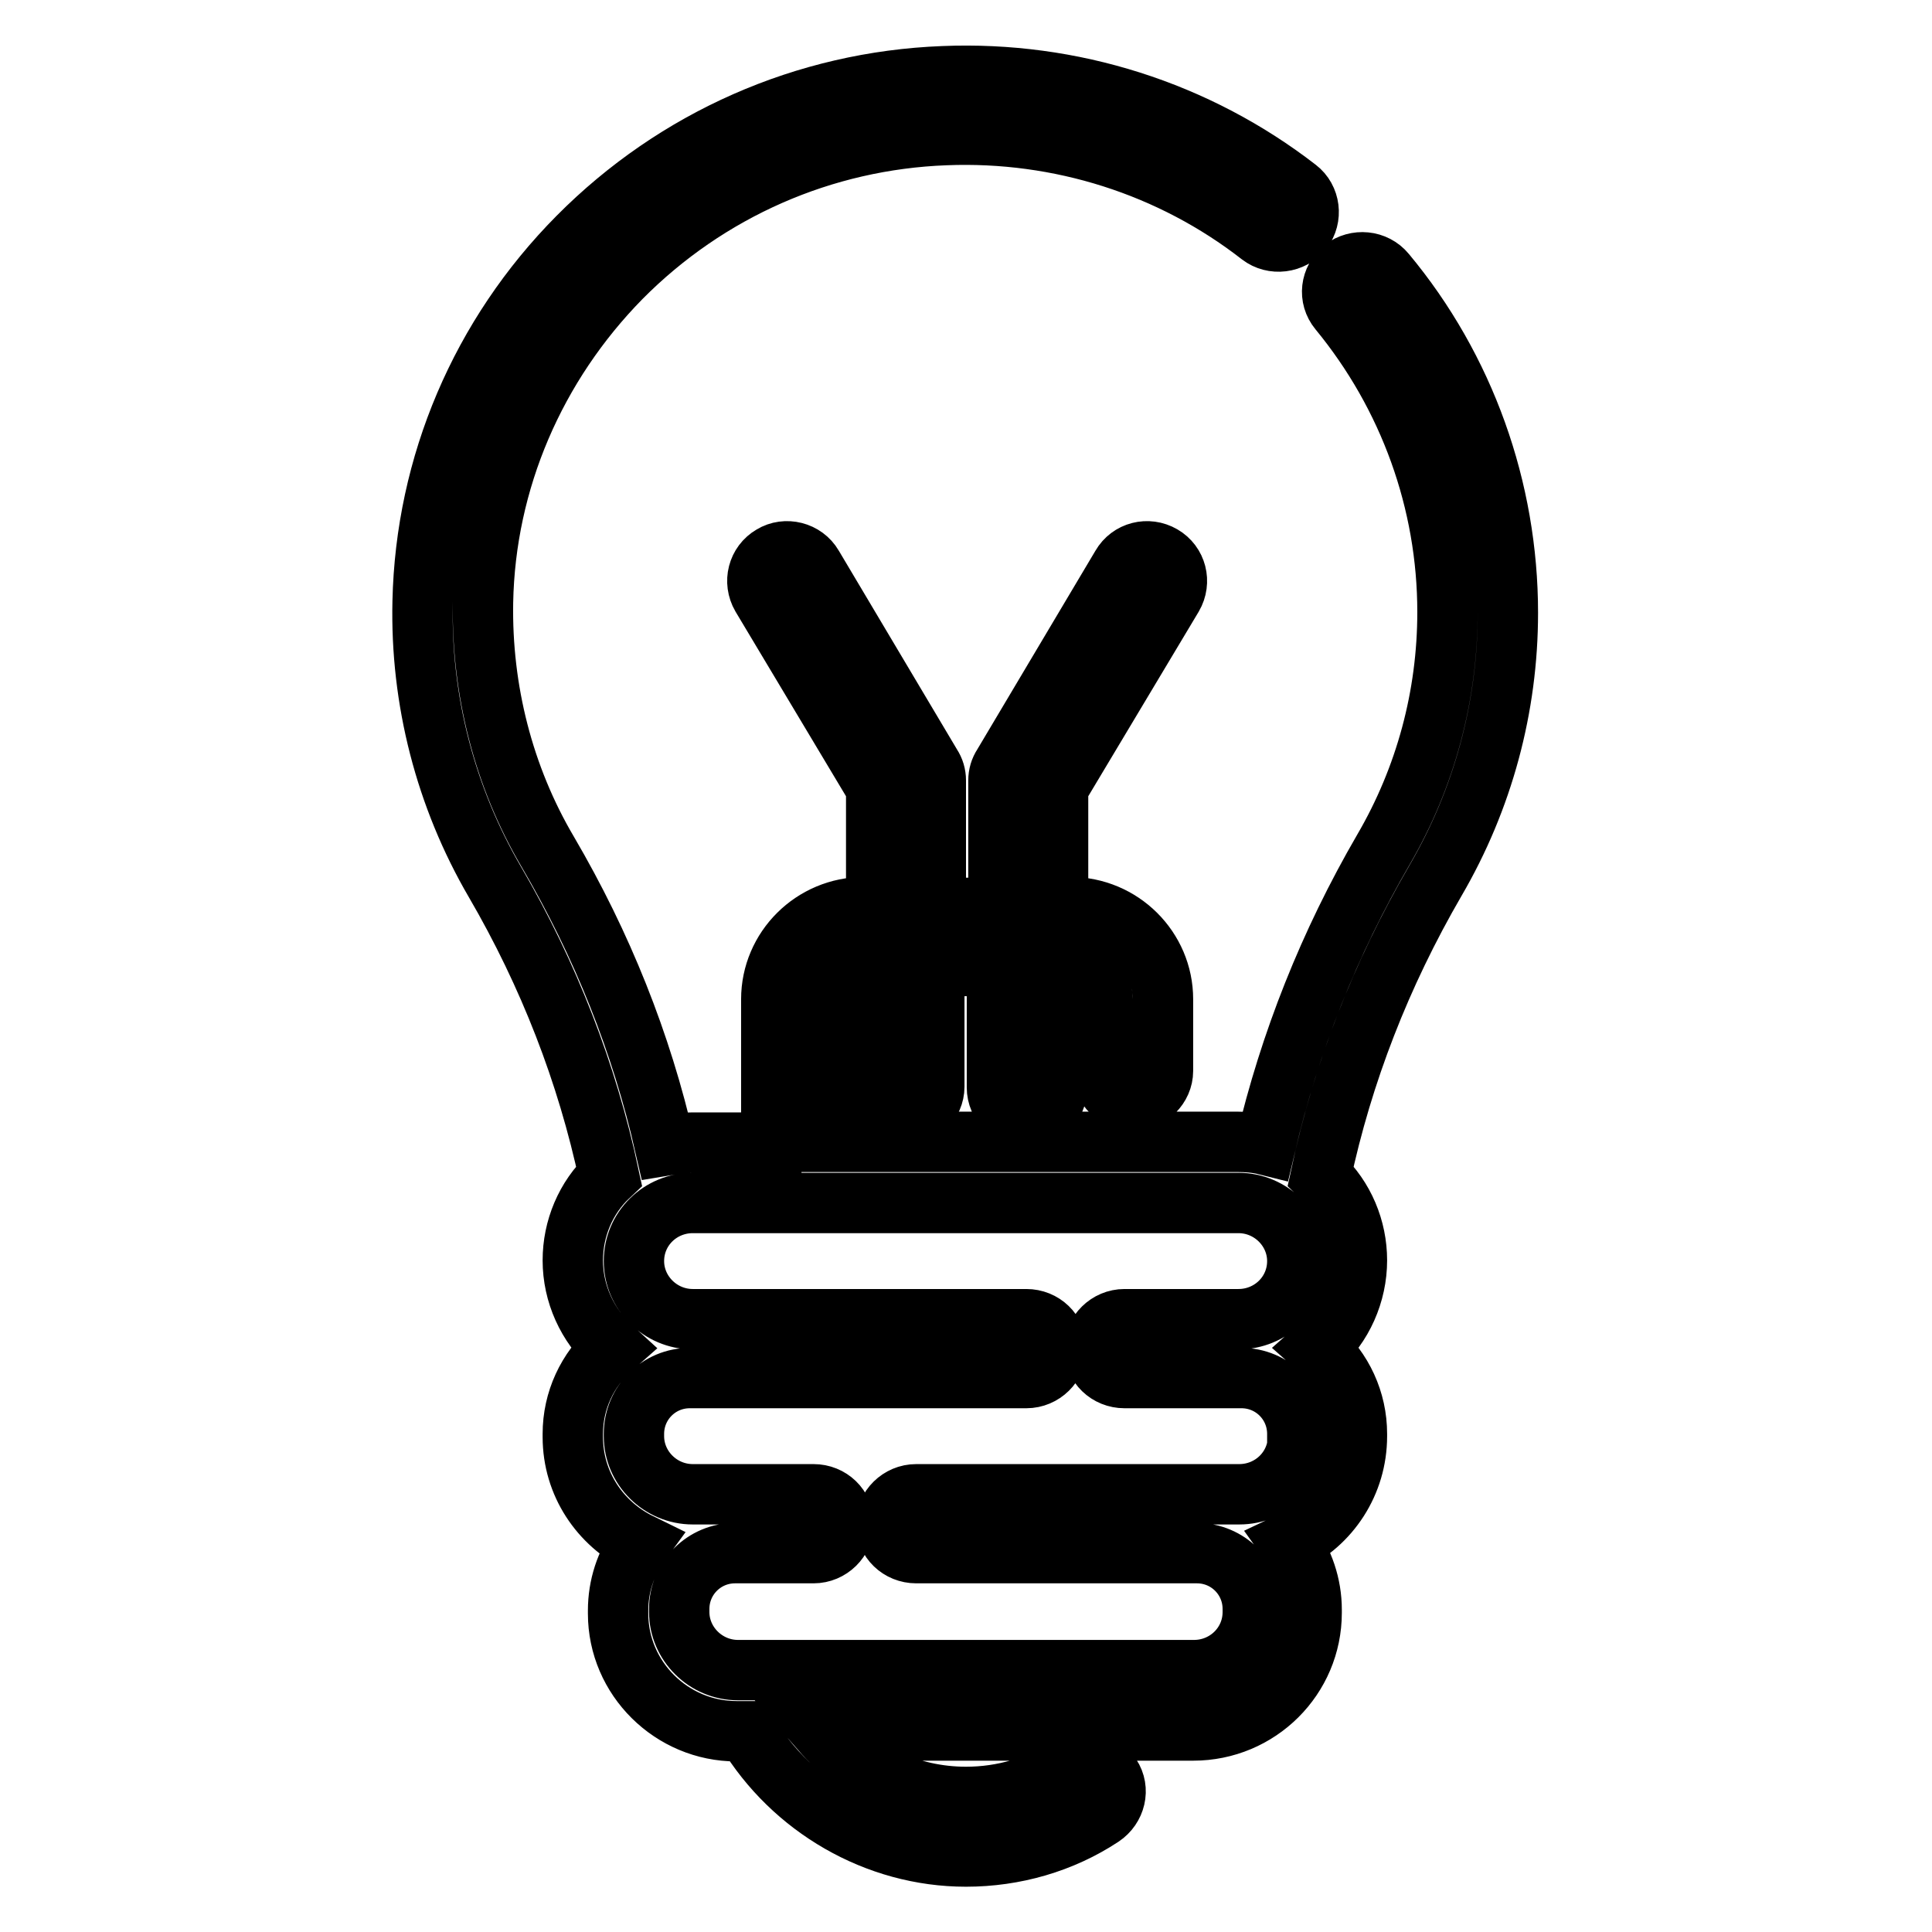 <?xml version="1.0" encoding="utf-8"?>
<!-- Svg Vector Icons : http://www.onlinewebfonts.com/icon -->
<!DOCTYPE svg PUBLIC "-//W3C//DTD SVG 1.1//EN" "http://www.w3.org/Graphics/SVG/1.1/DTD/svg11.dtd">
<svg version="1.1" xmlns="http://www.w3.org/2000/svg" xmlns:xlink="http://www.w3.org/1999/xlink" x="0px" y="0px" viewBox="0 0 256 256" enable-background="new 0 0 256 256" xml:space="preserve">
<g> <path stroke-width="8" fill-opacity="0" stroke="#000000"  d="M199.8,81.2c0-16.4-5.7-32.4-16.2-45c-1.4-1.7-3.9-1.9-5.6-0.6c-1.7,1.4-2,3.8-0.6,5.5c0,0,0,0,0,0 c9.3,11.3,14.4,25.4,14.4,40c0,11.1-2.9,21.9-8.5,31.5c-7.2,12.4-12.4,25.5-15.6,39.1c-1.2-0.3-2.5-0.4-3.7-0.4h-54.2v-19 c0-2.4,2-4.4,4.4-4.4h1.6v16.1c0,2.2,1.8,3.9,4,3.9c2.2,0,4-1.8,4-3.9V128h8.3v16.1c0,2.2,1.8,3.9,4,3.9c2.2,0,4-1.8,4-3.9 c0,0,0,0,0,0V128h1.6c2.4,0,4.4,1.9,4.4,4.4v9.5c0,2.2,1.8,3.9,4,3.9c2.2,0,4-1.8,4-3.9c0,0,0,0,0,0v-9.5c0-6.7-5.5-12.2-12.3-12.2 h-1.6v-15.8l15.2-25.4c1.1-1.9,0.5-4.3-1.4-5.4c0,0,0,0,0,0c-1.9-1.1-4.3-0.5-5.4,1.4l-15.7,26.4c-0.4,0.6-0.6,1.3-0.6,2v16.9h-8.3 v-16.9c0-0.7-0.2-1.4-0.6-2l-15.7-26.4c-1.1-1.9-3.6-2.5-5.4-1.4c-1.9,1.1-2.5,3.5-1.4,5.4c0,0,0,0,0,0l15.2,25.4v15.8h-1.6 c-6.8,0-12.3,5.5-12.3,12.2v19H91.8c-1.3,0-2.5,0.2-3.7,0.4c-3.1-13.6-8.3-26.6-15.5-38.9c-5.9-10-8.8-21.5-8.6-33.1 c0.3-16.1,6.9-31.4,18.3-43c11.5-11.6,26.8-18.3,43-18.9c15.1-0.6,29.9,4.1,41.7,13.3c1.7,1.3,4.2,1,5.6-0.7c1.3-1.7,1-4.2-0.7-5.5 c-13.3-10.3-29.9-15.6-46.9-14.9c-18.3,0.7-35.5,8.3-48.4,21.3c-12.9,13-20.2,30.2-20.6,48.3c-0.3,13,3,25.9,9.6,37.2 c7.1,12.2,12.2,25.3,15.1,38.9c-3.1,2.9-4.8,7-4.8,11.2c0,4.4,1.9,8.6,5.2,11.6c-3.3,2.9-5.2,7-5.2,11.4v0.4 c0,6.2,3.6,11.5,8.9,14.1c-1.9,2.6-2.9,5.7-2.9,8.9v0.4c0,8.6,7.1,15.6,15.7,15.6h1.3C105,239.5,116.1,246,128,246 c6.4,0,12.7-1.8,18-5.3c1.8-1.2,2.4-3.6,1.2-5.4c0,0,0,0,0,0c-1.2-1.8-3.7-2.3-5.5-1.2c-4.1,2.6-8.8,4-13.7,4 c-7.5,0-14.4-3.3-19.2-8.8h49.3c8.7,0,15.7-7,15.7-15.6v-0.4c0-3.3-1.1-6.4-2.9-8.9c5.3-2.5,8.9-7.9,8.9-14.1V190 c0-4.4-1.9-8.5-5.2-11.4c3.3-2.9,5.2-7.2,5.2-11.6c0-4.2-1.7-8.3-4.8-11.2c2.9-13.6,8-26.7,15.2-39.1 C196.5,105.9,199.8,93.7,199.8,81.2L199.8,81.2z M172,190.3c0,4.3-3.5,7.7-7.8,7.7h-42.8c-2.2,0-4,1.8-4,3.9c0,2.2,1.8,3.9,4,3.9 h37.2c4.1,0,7.4,3.3,7.4,7.4v0.4c0,4.3-3.5,7.7-7.8,7.7H97.8c-4.3,0-7.8-3.5-7.8-7.7v-0.4c0-4.1,3.3-7.4,7.4-7.4h10.4 c2.2,0,4-1.8,4-3.9c0-2.2-1.8-3.9-4-3.9c0,0,0,0,0,0h-16c-4.3,0-7.8-3.5-7.8-7.7V190c0-4.1,3.3-7.4,7.4-7.4c0,0,0.1,0,0.1,0 c0.1,0,0.2,0,0.3,0H136c2.2,0,4-1.8,4-3.9l0,0c0-2.2-1.8-3.9-4-3.9H91.8c-4.3,0-7.8-3.5-7.8-7.7c0-4.3,3.5-7.7,7.8-7.7h72.3 c4.3,0,7.8,3.5,7.8,7.7c0,4.3-3.5,7.7-7.8,7.7H149c-2.2,0-4,1.8-4,3.9c0,2.2,1.8,3.9,4,3.9h15.1c0.1,0,0.2,0,0.3,0c0,0,0.1,0,0.1,0 c4.1,0,7.4,3.3,7.4,7.4V190.3z"/></g>
</svg>